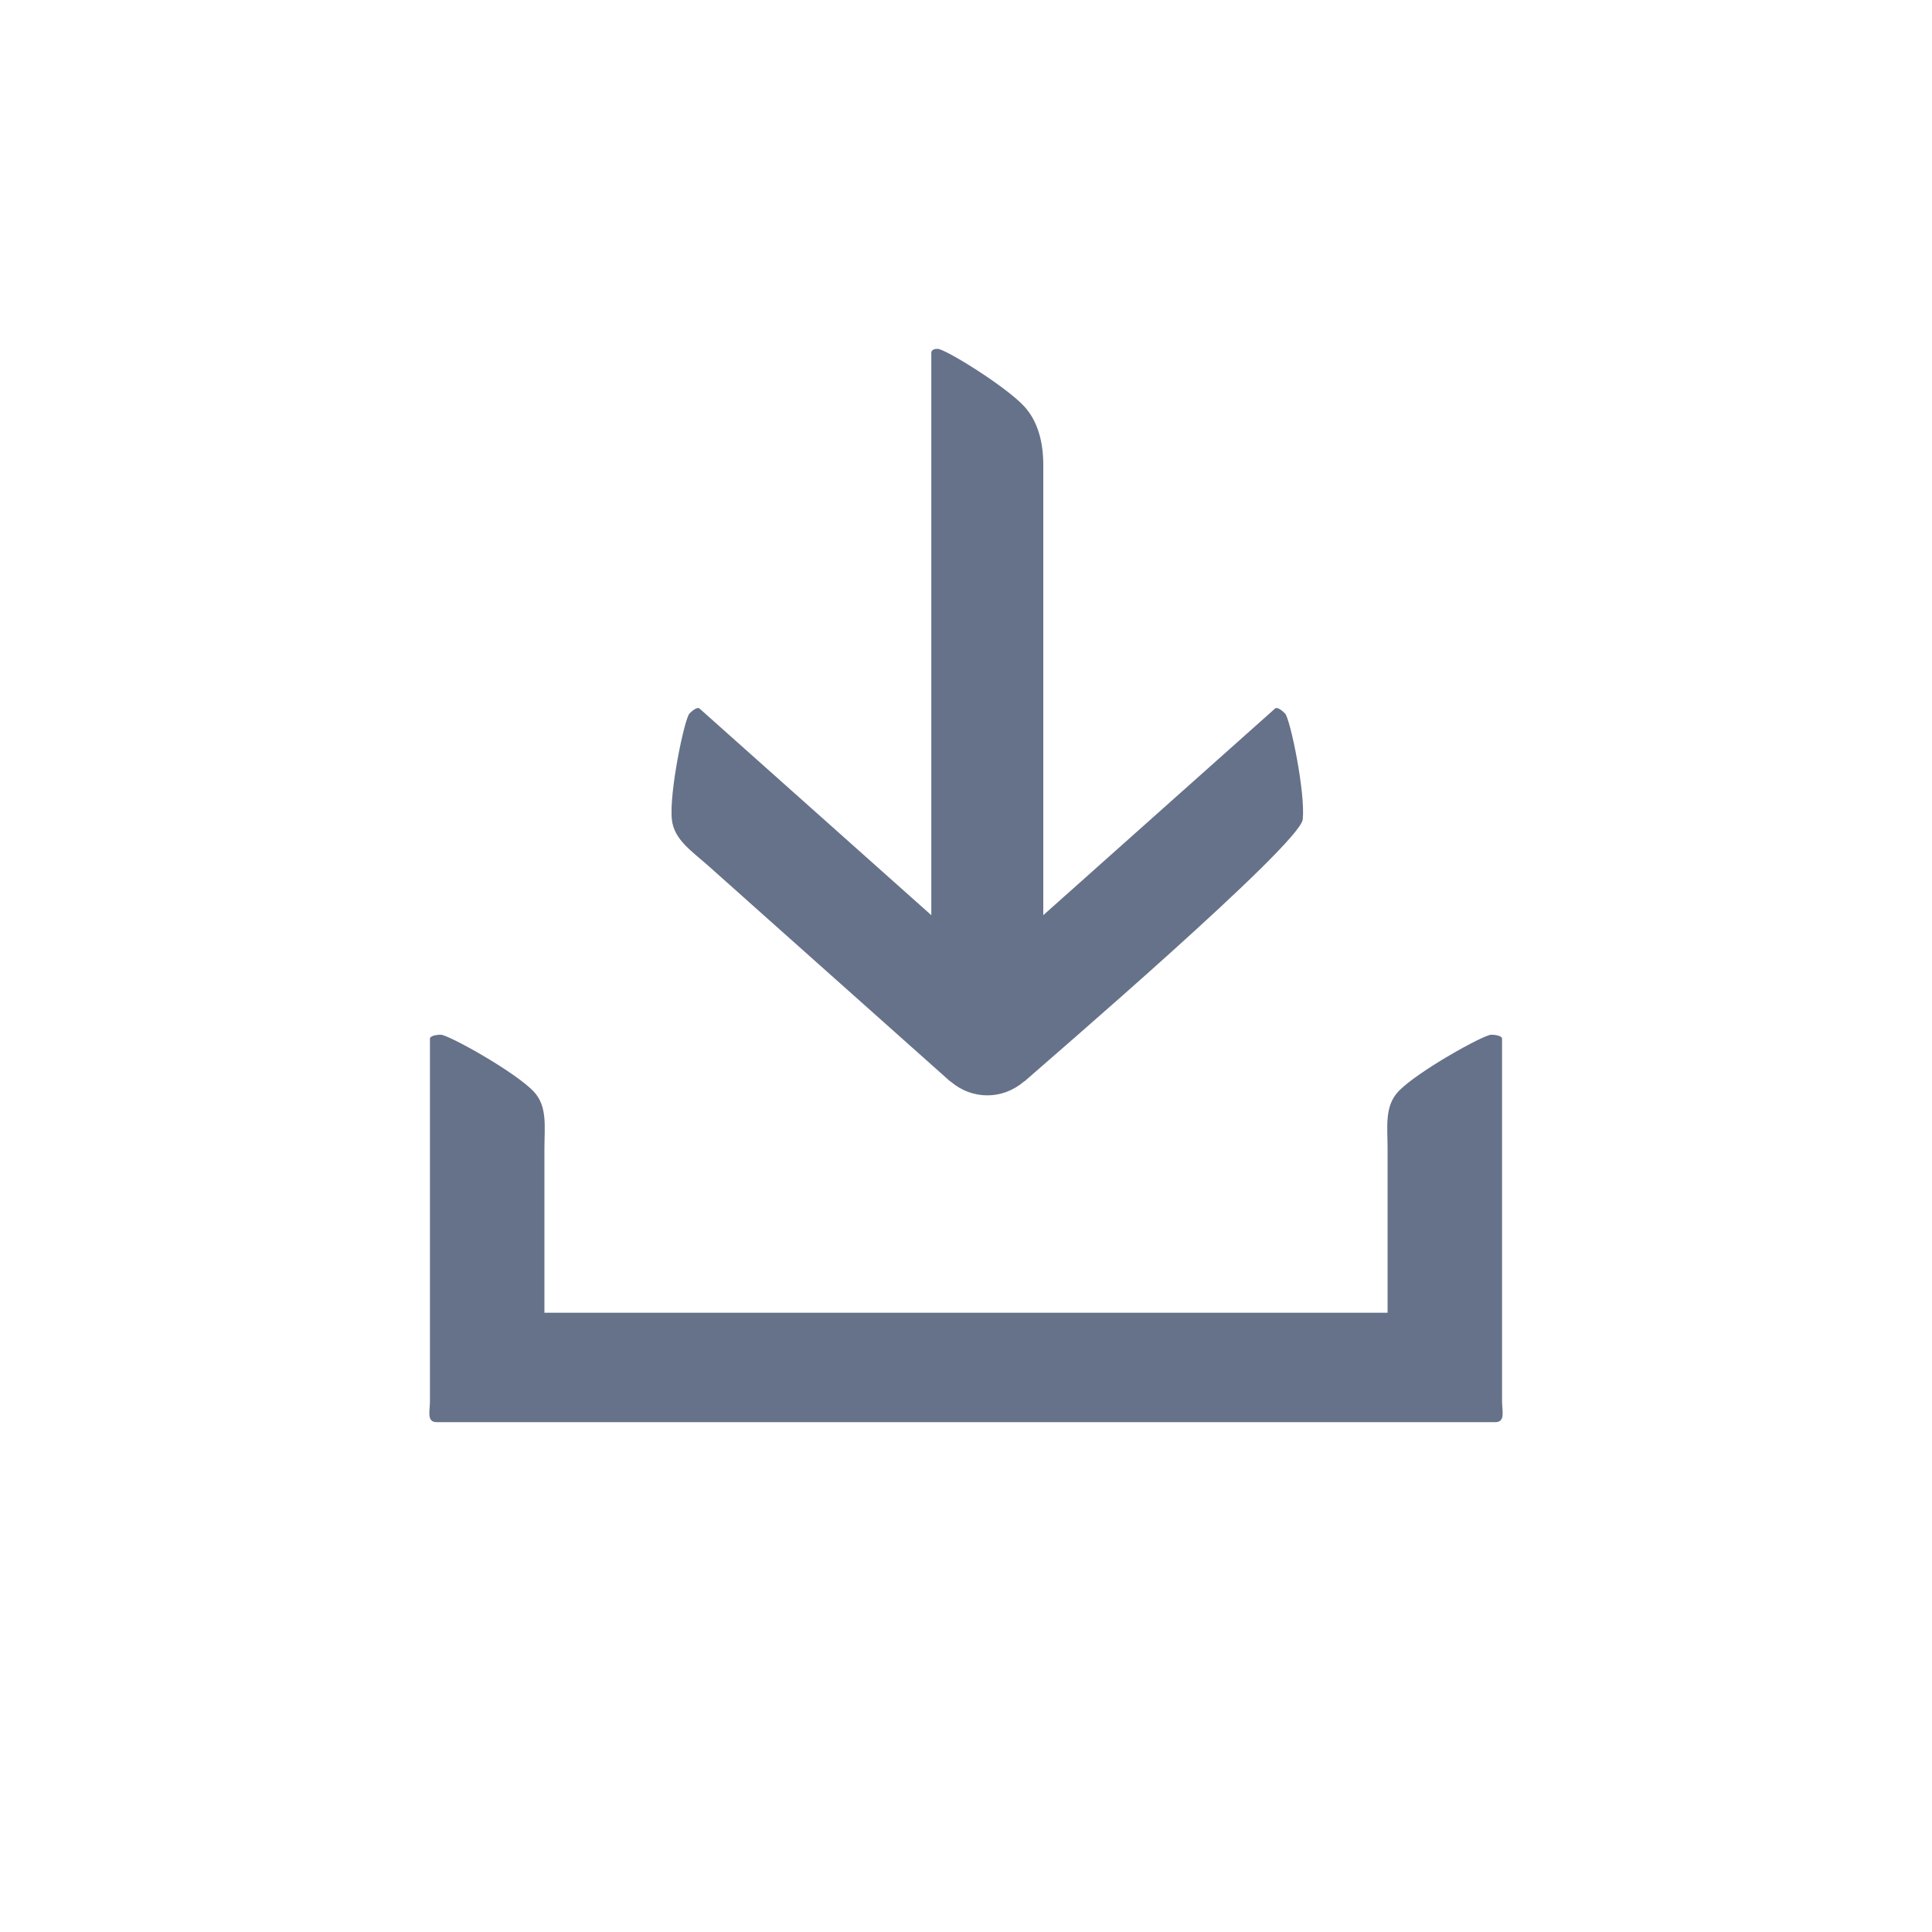 <svg width="48" height="48" viewBox="0 0 48 48" fill="none" xmlns="http://www.w3.org/2000/svg">
<path fill-rule="evenodd" clip-rule="evenodd" d="M13.526 32.614H34.474V28.541C34.474 28 34.393 27.485 34.742 27.117C35.208 26.626 36.859 25.707 37.051 25.707C37.136 25.707 37.318 25.73 37.318 25.806V34.816C37.318 35.058 37.408 35.333 37.149 35.333H10.851C10.592 35.333 10.682 35.058 10.682 34.816V25.806C10.682 25.73 10.864 25.707 10.949 25.707C11.141 25.707 12.792 26.626 13.258 27.117C13.608 27.485 13.526 28 13.526 28.541V32.614ZM17.379 17.603C17.322 17.552 17.183 17.67 17.128 17.73C17.003 17.87 16.623 19.689 16.692 20.358C16.743 20.861 17.192 21.149 17.604 21.516C21.145 24.673 14.384 18.648 23.6 26.861C23.609 26.869 23.621 26.872 23.63 26.88C24.15 27.321 24.898 27.329 25.428 26.88C25.437 26.872 25.449 26.869 25.459 26.861C25.928 26.442 32.303 20.978 32.366 20.358C32.435 19.689 32.056 17.87 31.929 17.73C31.874 17.67 31.736 17.552 31.679 17.603C26.964 21.807 28.233 20.675 25.92 22.737C25.92 17.733 25.92 13.917 25.92 11.547C25.92 10.997 25.791 10.473 25.449 10.099C24.993 9.601 23.483 8.667 23.295 8.667C23.212 8.667 23.138 8.691 23.138 8.767C23.138 10.981 23.138 20.076 23.138 22.737C19.588 19.573 21.002 20.833 17.379 17.603V17.603Z" fill="#66728A"/>
</svg>

